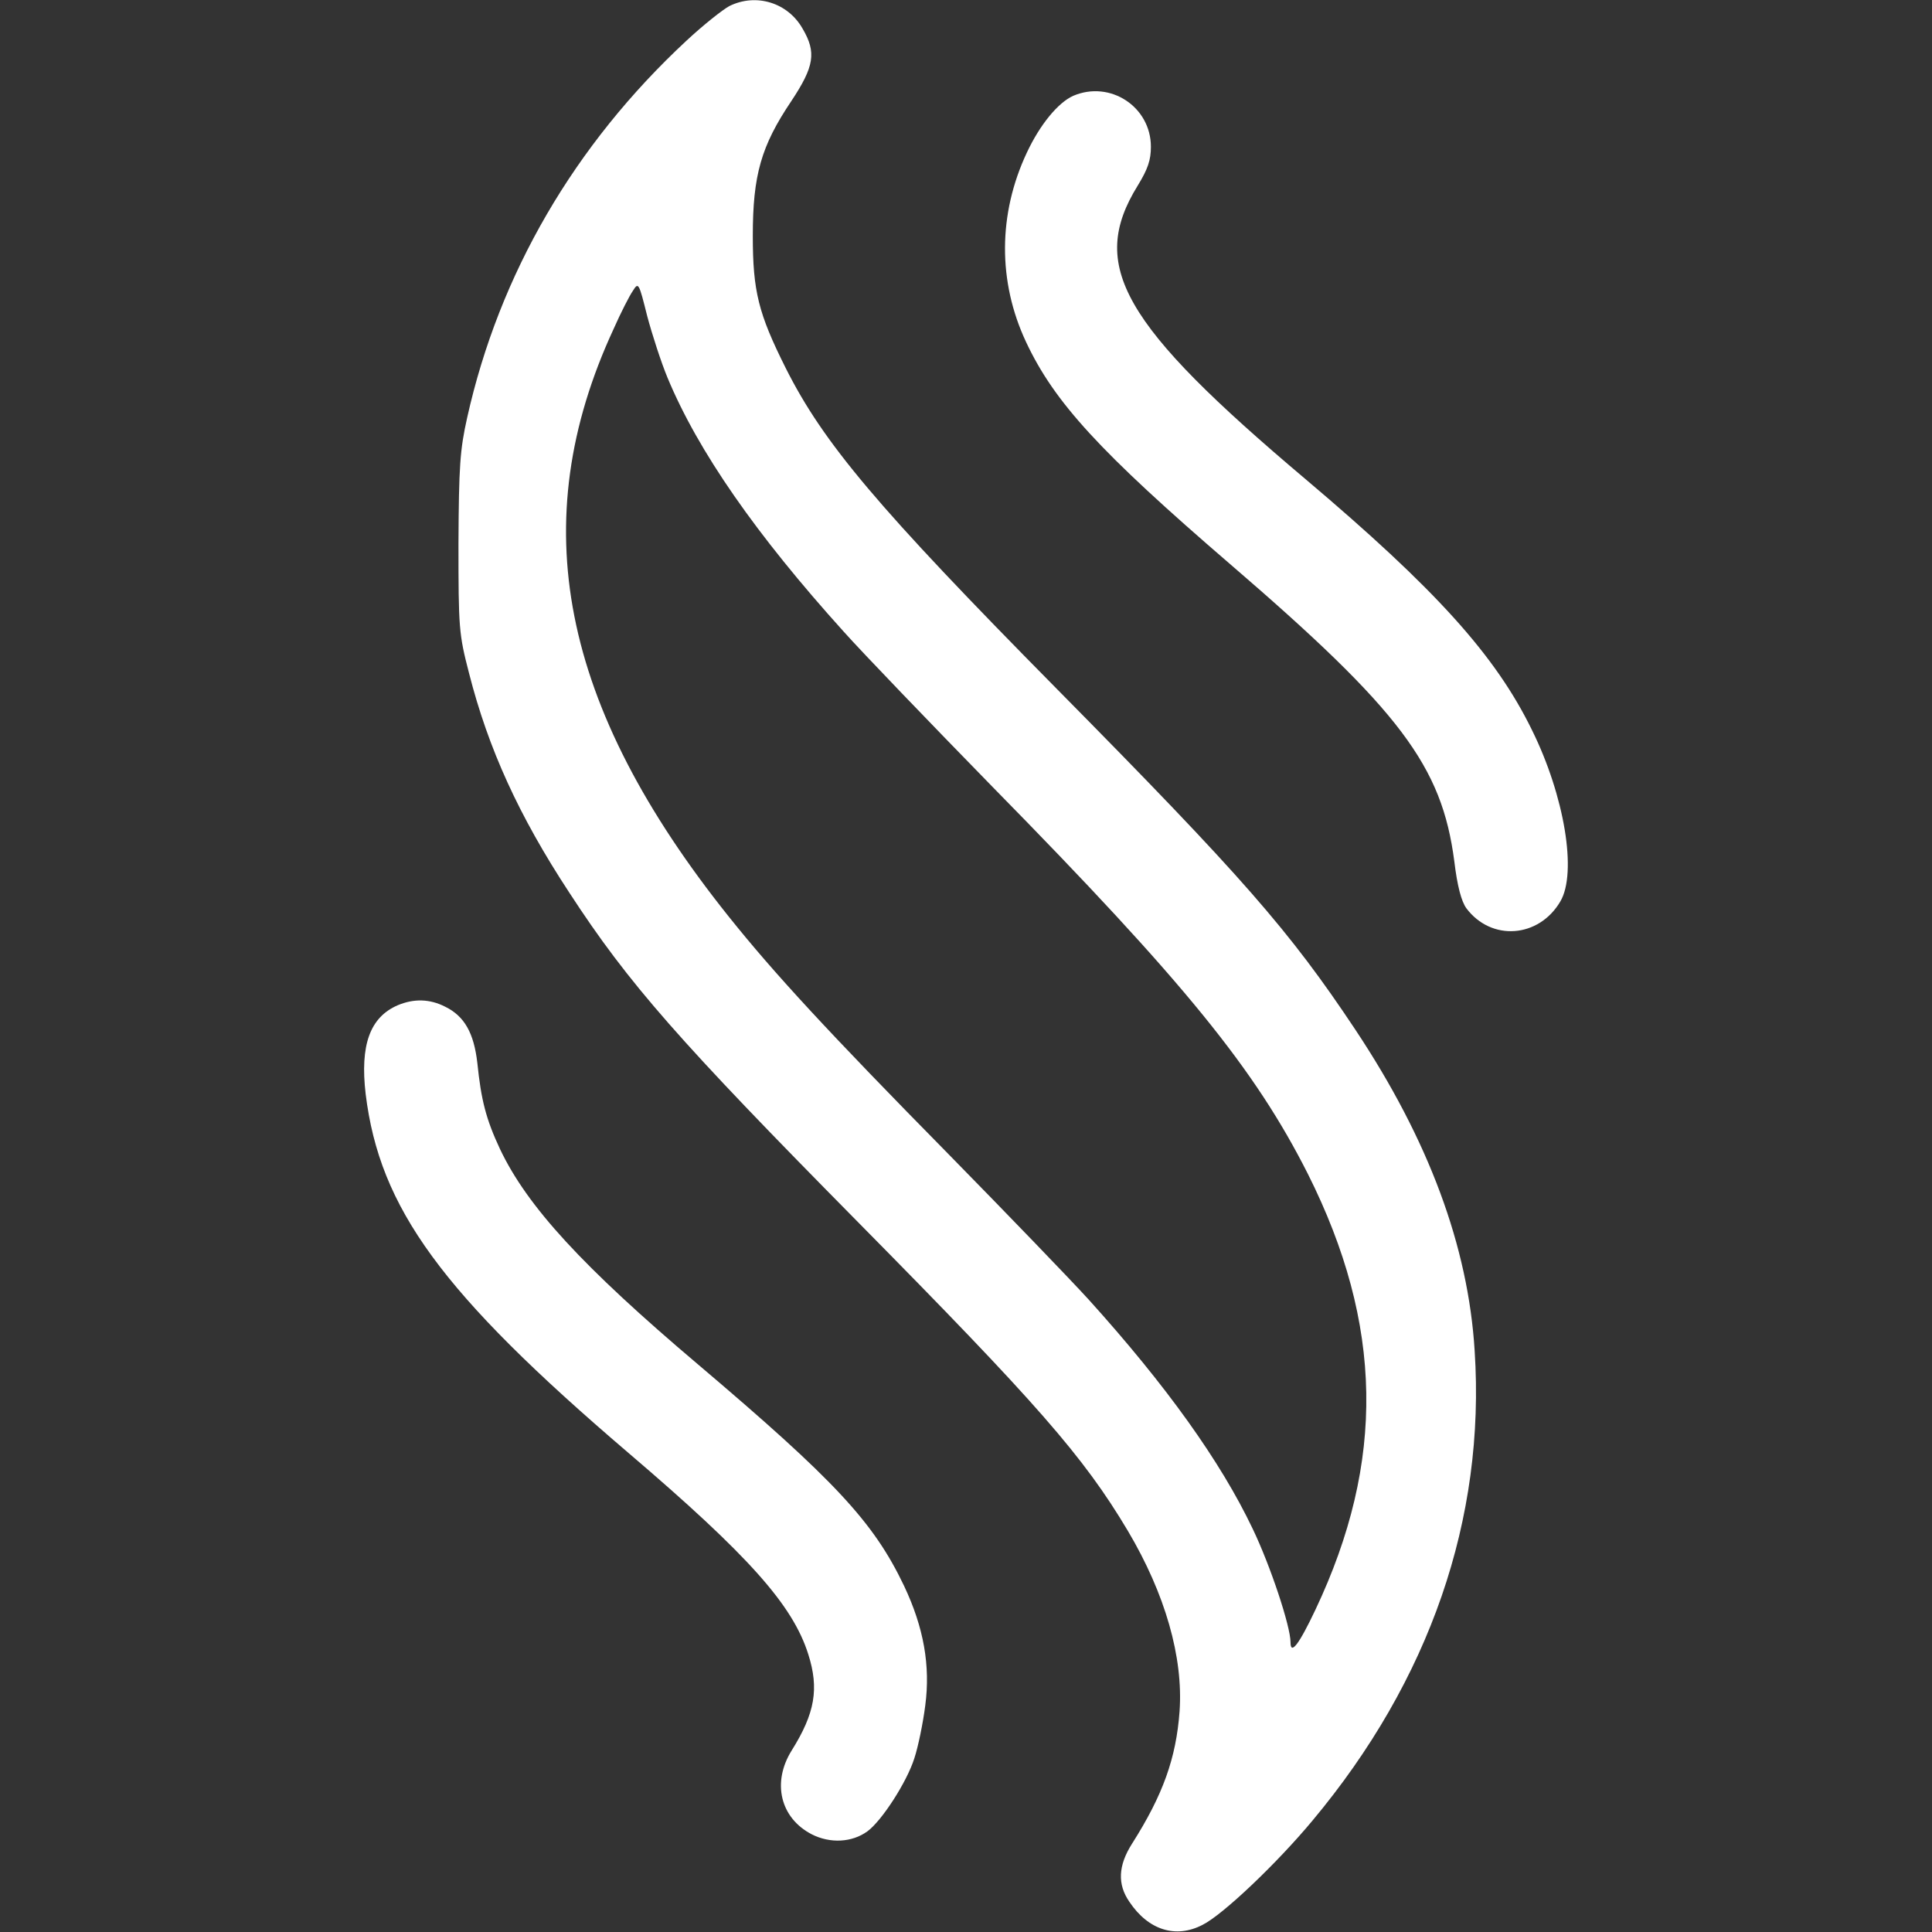 <svg xml:space="preserve" style="enable-background:new 0 0 512 512;" viewBox="0 0 512 512" y="0px" x="0px" xmlns:xlink="http://www.w3.org/1999/xlink" xmlns="http://www.w3.org/2000/svg" id="Layer_1" version="1.1">
<rect x="0" y="0" width="512" height="512" fill="#333333" stroke="none"/>
<style type="text/css">
	.st0{fill:#FFFFFF;}
</style>
<g transform="translate(0,512) scale(0.1,-0.1)">
	<path d="M1933,5104c-17-9-69-50-114-92c-297-276-496-618-581-999c-19-85-22-128-23-333c0-225,1-240,28-344
		c51-200,132-378,266-582c157-241,290-392,766-874c473-479,596-619,714-817c99-167,147-335,137-478c-9-124-44-222-126-351
		c-37-58-39-108-7-154c50-75,123-98,194-61c54,27,197,163,291,276c311,372,459,800,430,1245c-17,277-122,559-316,851
		c-175,263-298,404-792,904c-476,482-618,651-718,850c-72,144-87,203-87,350c0,161,22,238,102,357c61,92,67,129,30,192
		C2088,5113,2004,5139,1933,5104z M1769,4119c81-195,235-416,467-673c50-56,228-241,395-412c510-519,695-748,835-1025
		c200-399,206-762,20-1155c-44-93-66-121-66-86c0,42-53,202-100,300c-85,179-230,381-434,607c-50,55-217,228-371,385
		c-320,325-463,480-583,630c-448,560-543,1046-306,1558c19,43,42,88,51,101c15,24,16,22,38-66C1728,4234,1752,4160,1769,4119z" class="st0"></path>
	<path d="M2844,4866c-40-18-88-76-123-151c-76-162-77-341-2-501s195-291,541-589c451-388,561-535,594-787
		c8-67,19-107,32-125c66-88,192-79,249,18c45,76,11,280-75,454c-97,199-257,375-600,665c-487,411-576,566-445,778
		c27,44,35,68,35,103C3050,4837,2942,4908,2844,4866z" class="st0"></path>
	<path d="M1054,2456c-74-32-100-106-85-235c37-303,201-528,696-951c320-273,436-404,477-534c29-91,18-156-44-255
		c-53-85-30-179,53-222c49-25,107-22,148,8c38,28,104,130,124,193c10,30,23,93,29,140c14,106-4,207-56,317c-81,170-184,280-546,587
		c-306,259-453,419-525,571c-37,79-50,130-60,228c-9,79-34,124-85,149C1139,2473,1097,2474,1054,2456z" class="st0"></path>
</g>
</svg>
